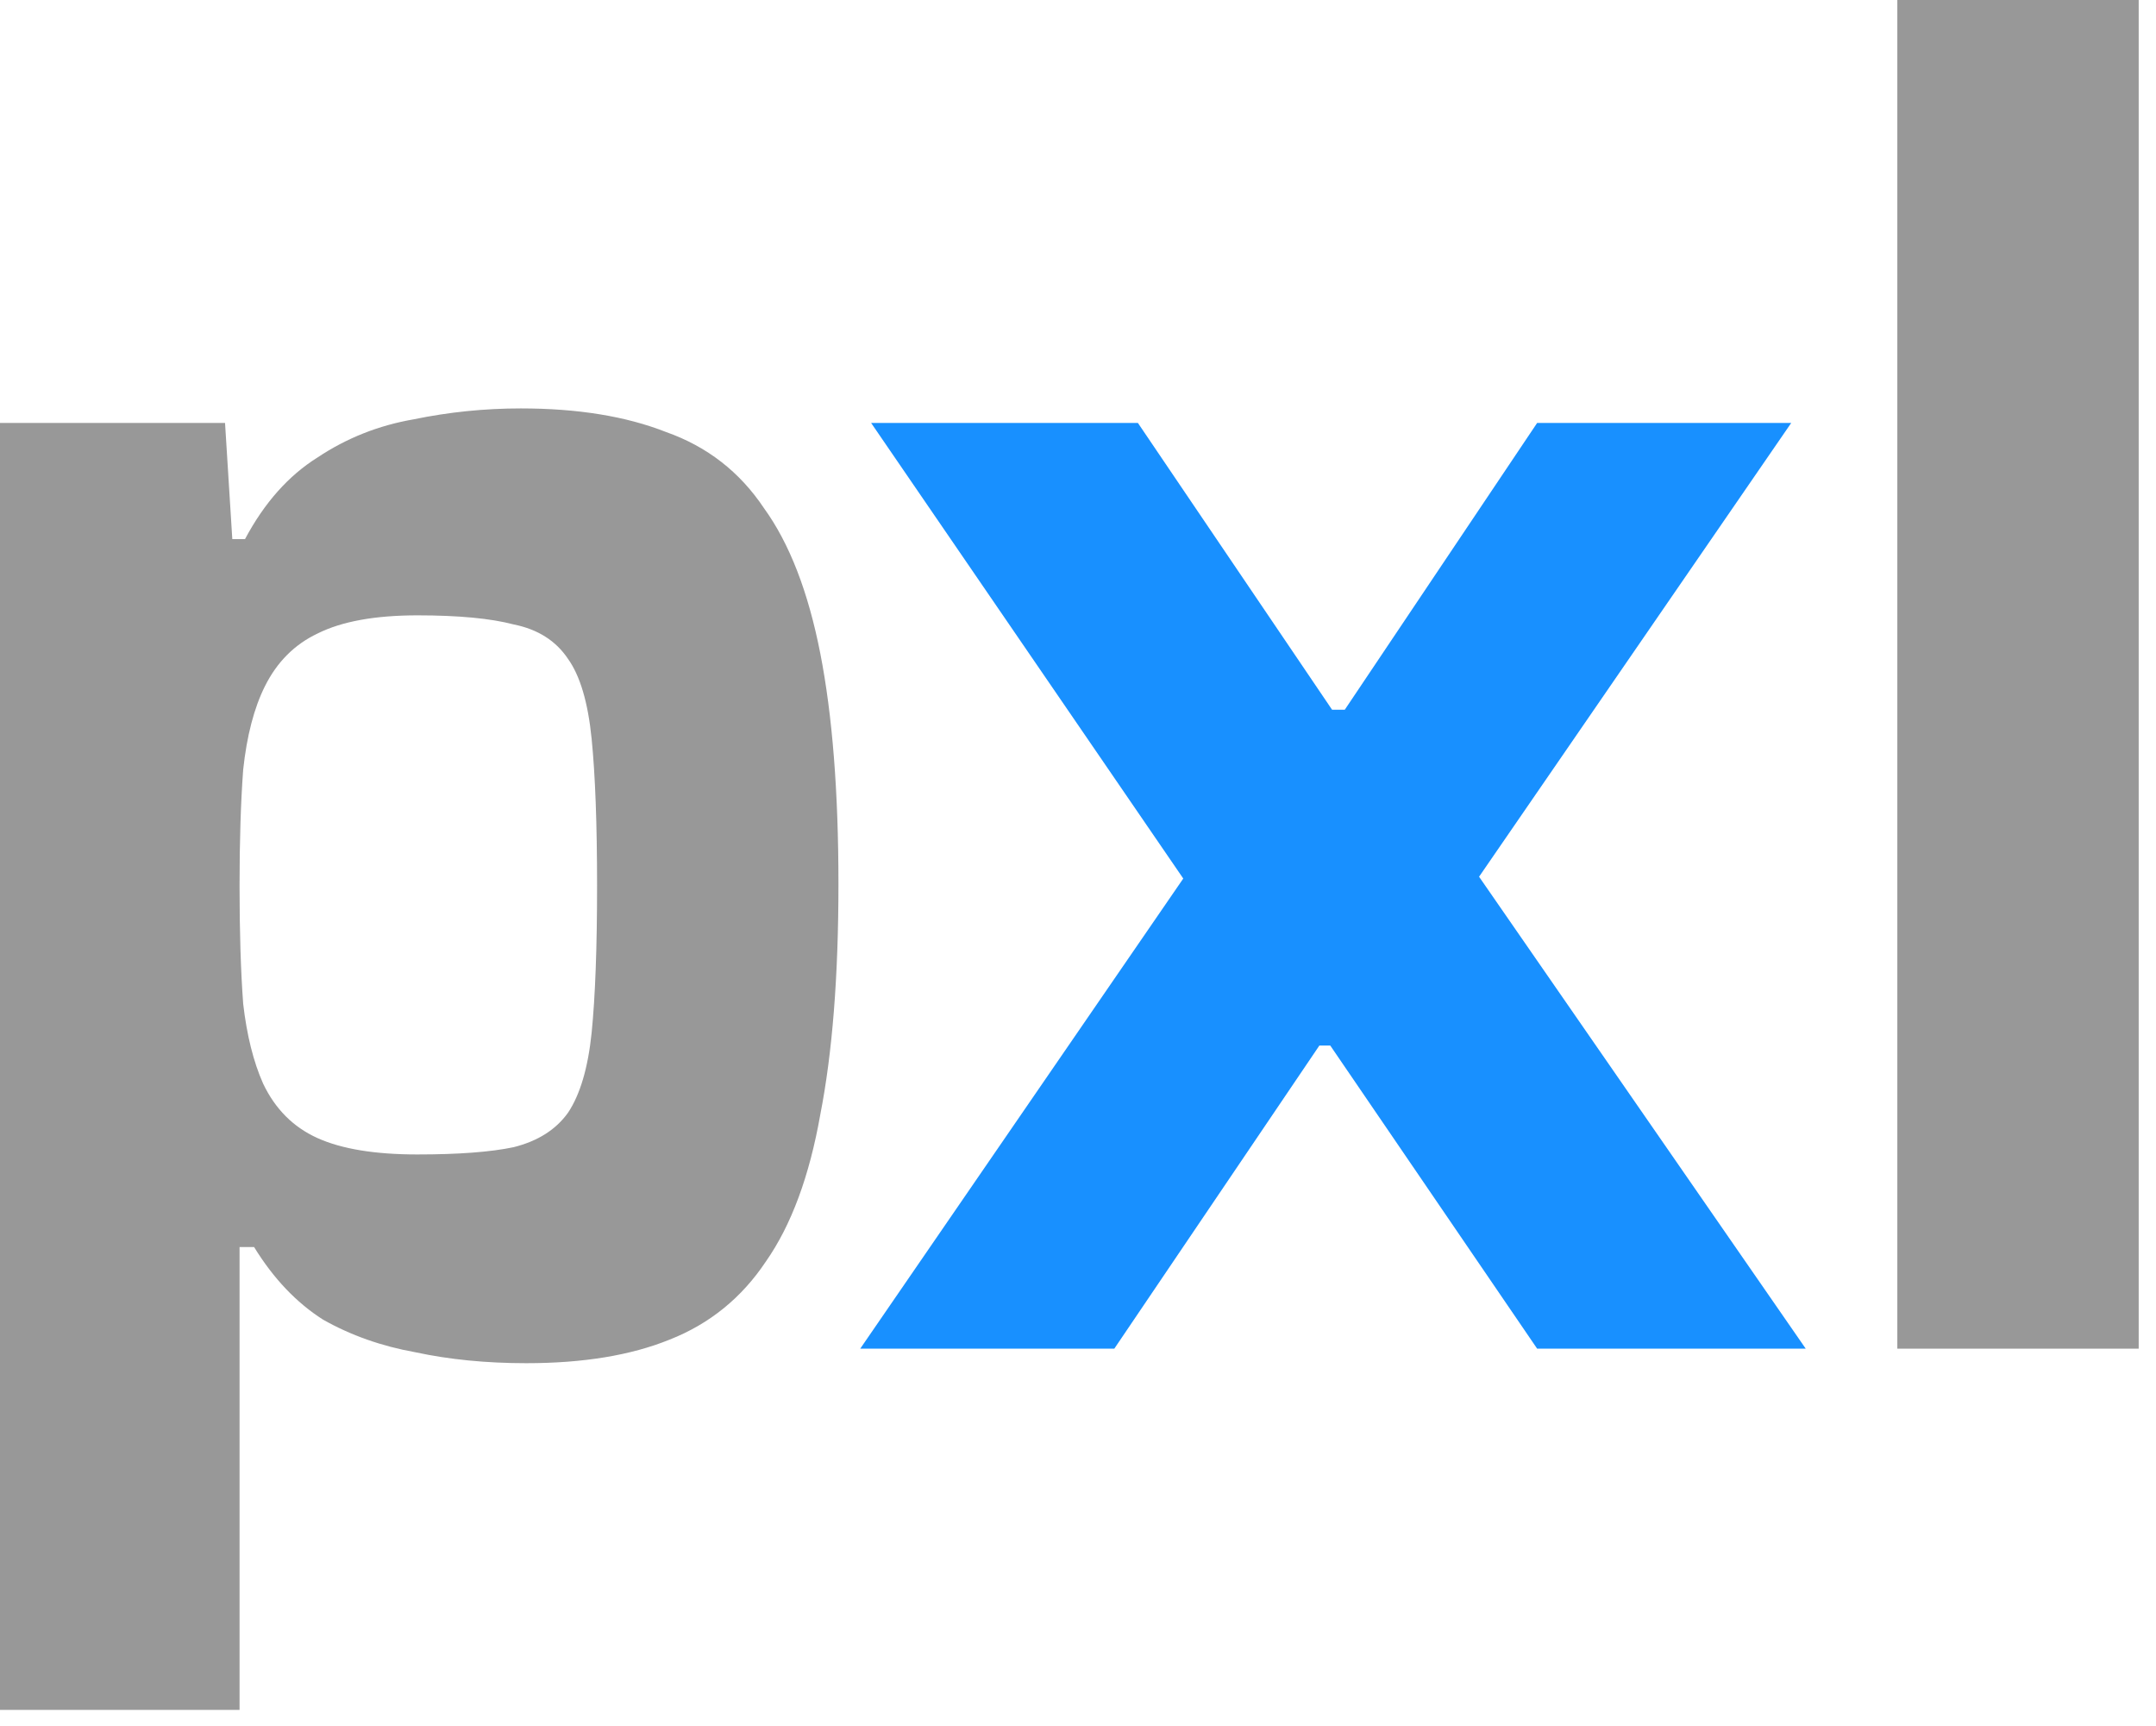 <?xml version="1.0" encoding="UTF-8" standalone="no"?><!DOCTYPE svg PUBLIC "-//W3C//DTD SVG 1.1//EN" "http://www.w3.org/Graphics/SVG/1.1/DTD/svg11.dtd"><svg width="100%" height="100%" viewBox="0 0 396 317" version="1.1" xmlns="http://www.w3.org/2000/svg" xmlns:xlink="http://www.w3.org/1999/xlink" xml:space="preserve" xmlns:serif="http://www.serif.com/" style="fill-rule:evenodd;clip-rule:evenodd;stroke-linejoin:round;stroke-miterlimit:2;"><path d="M0,314l0,-236.333l41.333,-0l1.334,21.333l2.333,0c3.555,-6.667 8,-11.667 13.333,-15c5.334,-3.555 11.222,-5.889 17.667,-7c6.445,-1.333 13,-2 19.667,-2c10.444,0 19.333,1.445 26.666,4.333c7.556,2.667 13.556,7.334 18,14c4.667,6.445 8.112,15.334 10.334,26.667c2.222,11.333 3.333,25.445 3.333,42.333c0,16.889 -1.111,31 -3.333,42.334c-2,11.333 -5.334,20.333 -10,27c-4.445,6.666 -10.334,11.444 -17.667,14.333c-7.111,2.889 -15.889,4.333 -26.333,4.333c-7.334,0 -14.112,-0.666 -20.334,-2c-6.222,-1.111 -11.888,-3.111 -17,-6c-4.888,-3.111 -9.111,-7.555 -12.666,-13.333l-2.667,0l0,85l-44,0Zm76.667,-102c7.555,0 13.444,-0.445 17.666,-1.333c4.445,-1.112 7.778,-3.222 10,-6.334c2.222,-3.333 3.667,-8.222 4.334,-14.666c0.666,-6.667 1,-15.667 1,-27c-0,-11.334 -0.334,-20.334 -1,-27c-0.667,-6.667 -2.112,-11.556 -4.334,-14.667c-2.222,-3.333 -5.555,-5.445 -10,-6.333c-4.222,-1.112 -10.111,-1.667 -17.666,-1.667c-7.778,0 -13.889,1.111 -18.334,3.333c-4.222,2 -7.444,5.222 -9.666,9.667c-2,4 -3.334,9.111 -4,15.333c-0.445,6 -0.667,13.112 -0.667,21.334c0,8.444 0.222,15.666 0.667,21.666c0.666,5.778 1.888,10.667 3.666,14.667c2.222,4.667 5.556,8 10,10c4.445,2 10.556,3 18.334,3Z" style="fill:#989898;fill-rule:nonzero;"/><path d="M158,247.667l59.333,-86.334l-57.333,-83.666l49,-0l35.666,52.666l2.334,0l35.333,-52.666l46.667,-0l-57.334,83.333l60,86.667l-49.333,-0l-38,-55.667l-2,0l-37.667,55.667l-46.666,-0Z" style="fill:#1890ff;fill-rule:nonzero;"/><rect x="348.488" y="0" width="44.333" height="247.667" style="fill:#989898;fill-rule:nonzero;"/></svg>